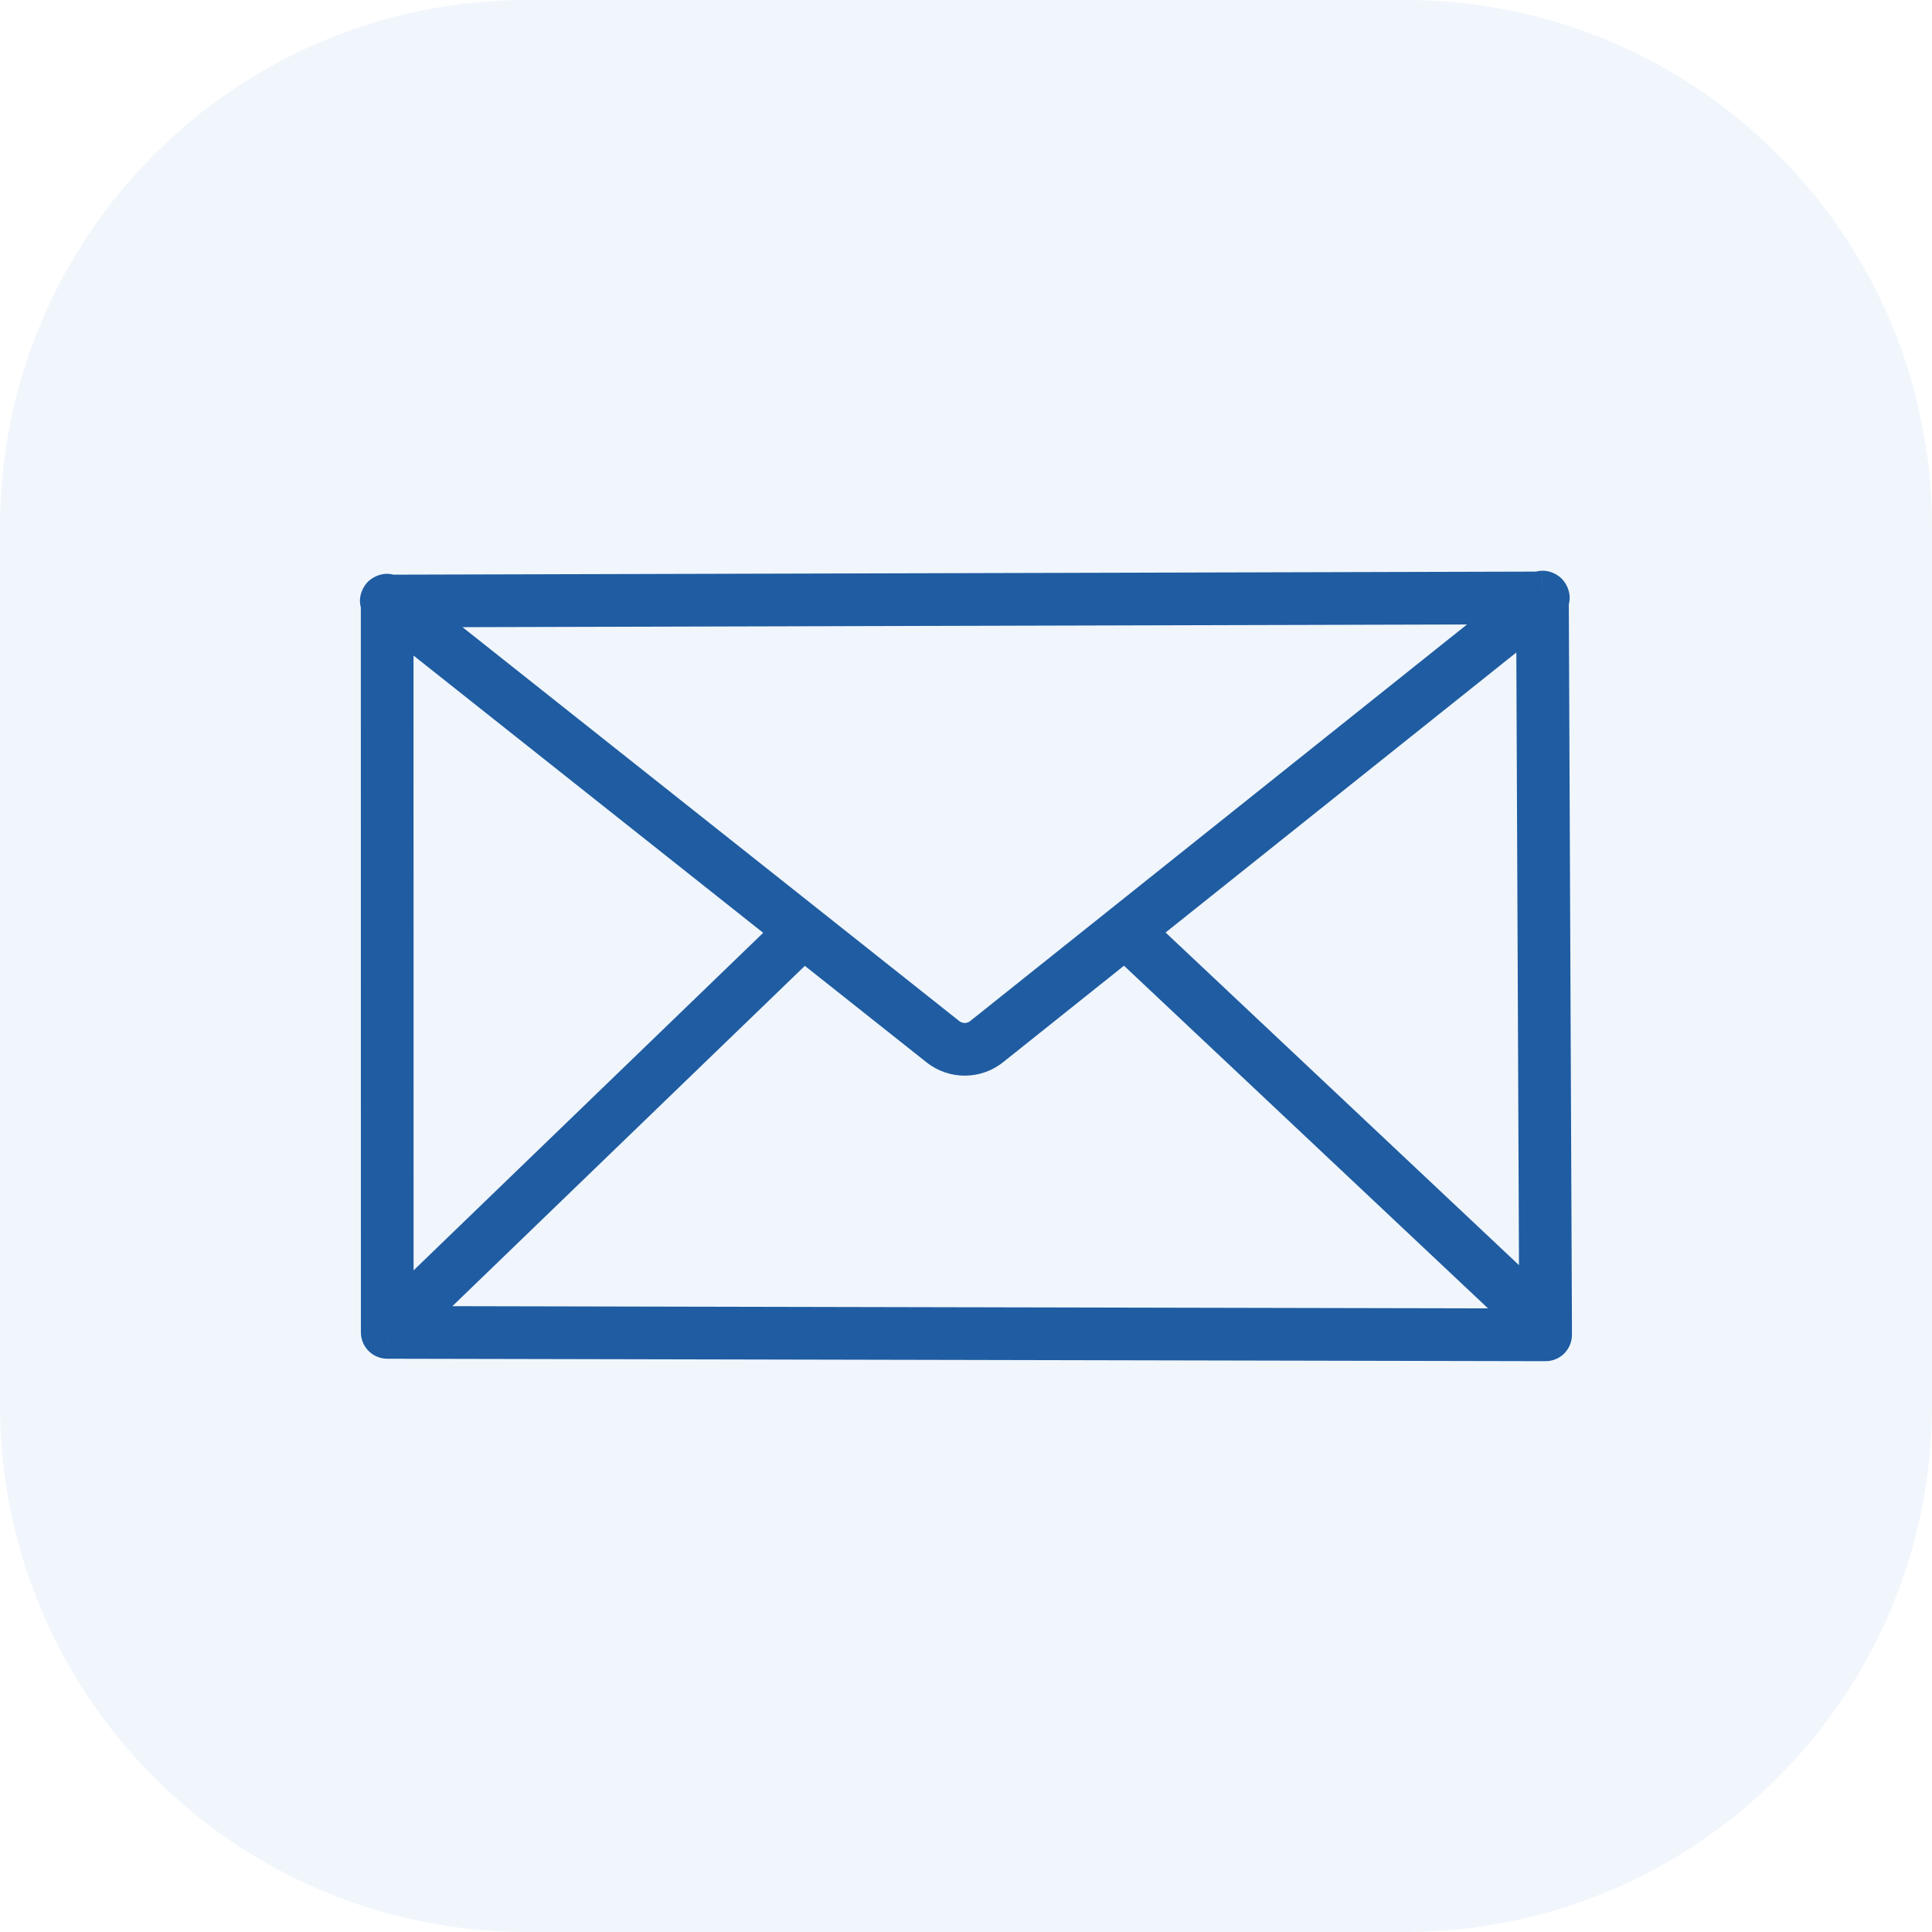 <svg width="55" height="55" viewBox="0 0 55 55" fill="none" xmlns="http://www.w3.org/2000/svg">
<path d="M0 15C0 6.716 6.716 0 15 0H40C48.284 0 55 6.716 55 15V40C55 48.284 48.284 55 40 55H15C6.716 55 0 48.284 0 40V15Z" fill="#4A8EDC" fill-opacity="0.08"/>
<path d="M44 37.759L44.75 37.759L44.75 37.756L44 37.759ZM44 38L43.998 38.75C44.198 38.75 44.389 38.672 44.53 38.531C44.671 38.39 44.75 38.199 44.75 38L44 38ZM11.024 37.93L10.274 37.93C10.275 38.344 10.609 38.679 11.023 38.68L11.024 37.93ZM27.466 17.066L27.464 16.316L27.466 17.066ZM25.789 28.82L25.323 29.407L25.789 28.82ZM29.132 28.82L29.6 29.406L29.132 28.82ZM32.038 26.5L31.57 25.914L32.038 26.5ZM28.088 29.653L28.556 30.239L28.088 29.653ZM11.022 16.36C11.071 16.36 11.161 16.366 11.266 16.404C11.374 16.444 11.532 16.532 11.642 16.714C11.89 17.122 11.664 17.493 11.531 17.625C11.396 17.759 11.032 17.971 10.633 17.735C10.451 17.627 10.36 17.471 10.318 17.36C10.278 17.253 10.272 17.161 10.272 17.11L11.772 17.11C11.772 17.047 11.765 16.947 11.722 16.832C11.678 16.715 11.583 16.554 11.398 16.444C10.991 16.203 10.617 16.419 10.476 16.558C10.336 16.697 10.108 17.077 10.36 17.493C10.473 17.678 10.635 17.77 10.749 17.812C10.862 17.854 10.961 17.86 11.022 17.86L11.022 16.36ZM44.66 17.022C44.66 17.073 44.655 17.165 44.614 17.272C44.572 17.383 44.481 17.539 44.3 17.647C43.901 17.882 43.538 17.671 43.403 17.537C43.269 17.405 43.042 17.034 43.291 16.625C43.401 16.444 43.559 16.355 43.667 16.316C43.772 16.277 43.862 16.272 43.91 16.272L43.91 17.772C43.972 17.772 44.071 17.765 44.183 17.724C44.297 17.682 44.459 17.59 44.572 17.405C44.825 16.989 44.596 16.608 44.456 16.47C44.315 16.33 43.942 16.115 43.535 16.356C43.35 16.465 43.255 16.625 43.211 16.744C43.167 16.858 43.16 16.959 43.16 17.022L44.66 17.022ZM44.75 37.756L44.66 17.019L43.16 17.025L43.25 37.763L44.75 37.756ZM43.25 37.759L43.25 38L44.75 38L44.75 37.759L43.25 37.759ZM10.272 17.11L10.274 37.93L11.774 37.93L11.772 17.11L10.272 17.11ZM43.908 16.272L27.464 16.316L27.468 17.816L43.913 17.772L43.908 16.272ZM27.464 16.316L11.02 16.36L11.024 17.86L27.468 17.816L27.464 16.316ZM25.323 29.407L26.377 30.243L27.309 29.068L26.255 28.232L25.323 29.407ZM28.556 30.239L29.6 29.406L28.664 28.233L27.62 29.067L28.556 30.239ZM11.023 38.68L43.998 38.75L44.002 37.25L11.026 37.18L11.023 38.68ZM29.6 29.406L32.506 27.086L31.57 25.914L28.664 28.233L29.6 29.406ZM32.506 27.086L44.378 17.608L43.443 16.436L31.57 25.914L32.506 27.086ZM44.514 37.213L32.552 25.954L31.524 27.046L43.486 38.305L44.514 37.213ZM10.556 17.698L22.398 27.088L23.33 25.912L11.488 16.523L10.556 17.698ZM22.398 27.088L25.323 29.407L26.255 28.232L23.33 25.912L22.398 27.088ZM22.343 25.96L10.504 37.391L11.546 38.47L23.385 27.04L22.343 25.96ZM26.377 30.243C27.015 30.749 27.919 30.748 28.556 30.239L27.62 29.067C27.529 29.14 27.4 29.14 27.309 29.068L26.377 30.243Z" fill="#1F5CA2"/>
</svg>
